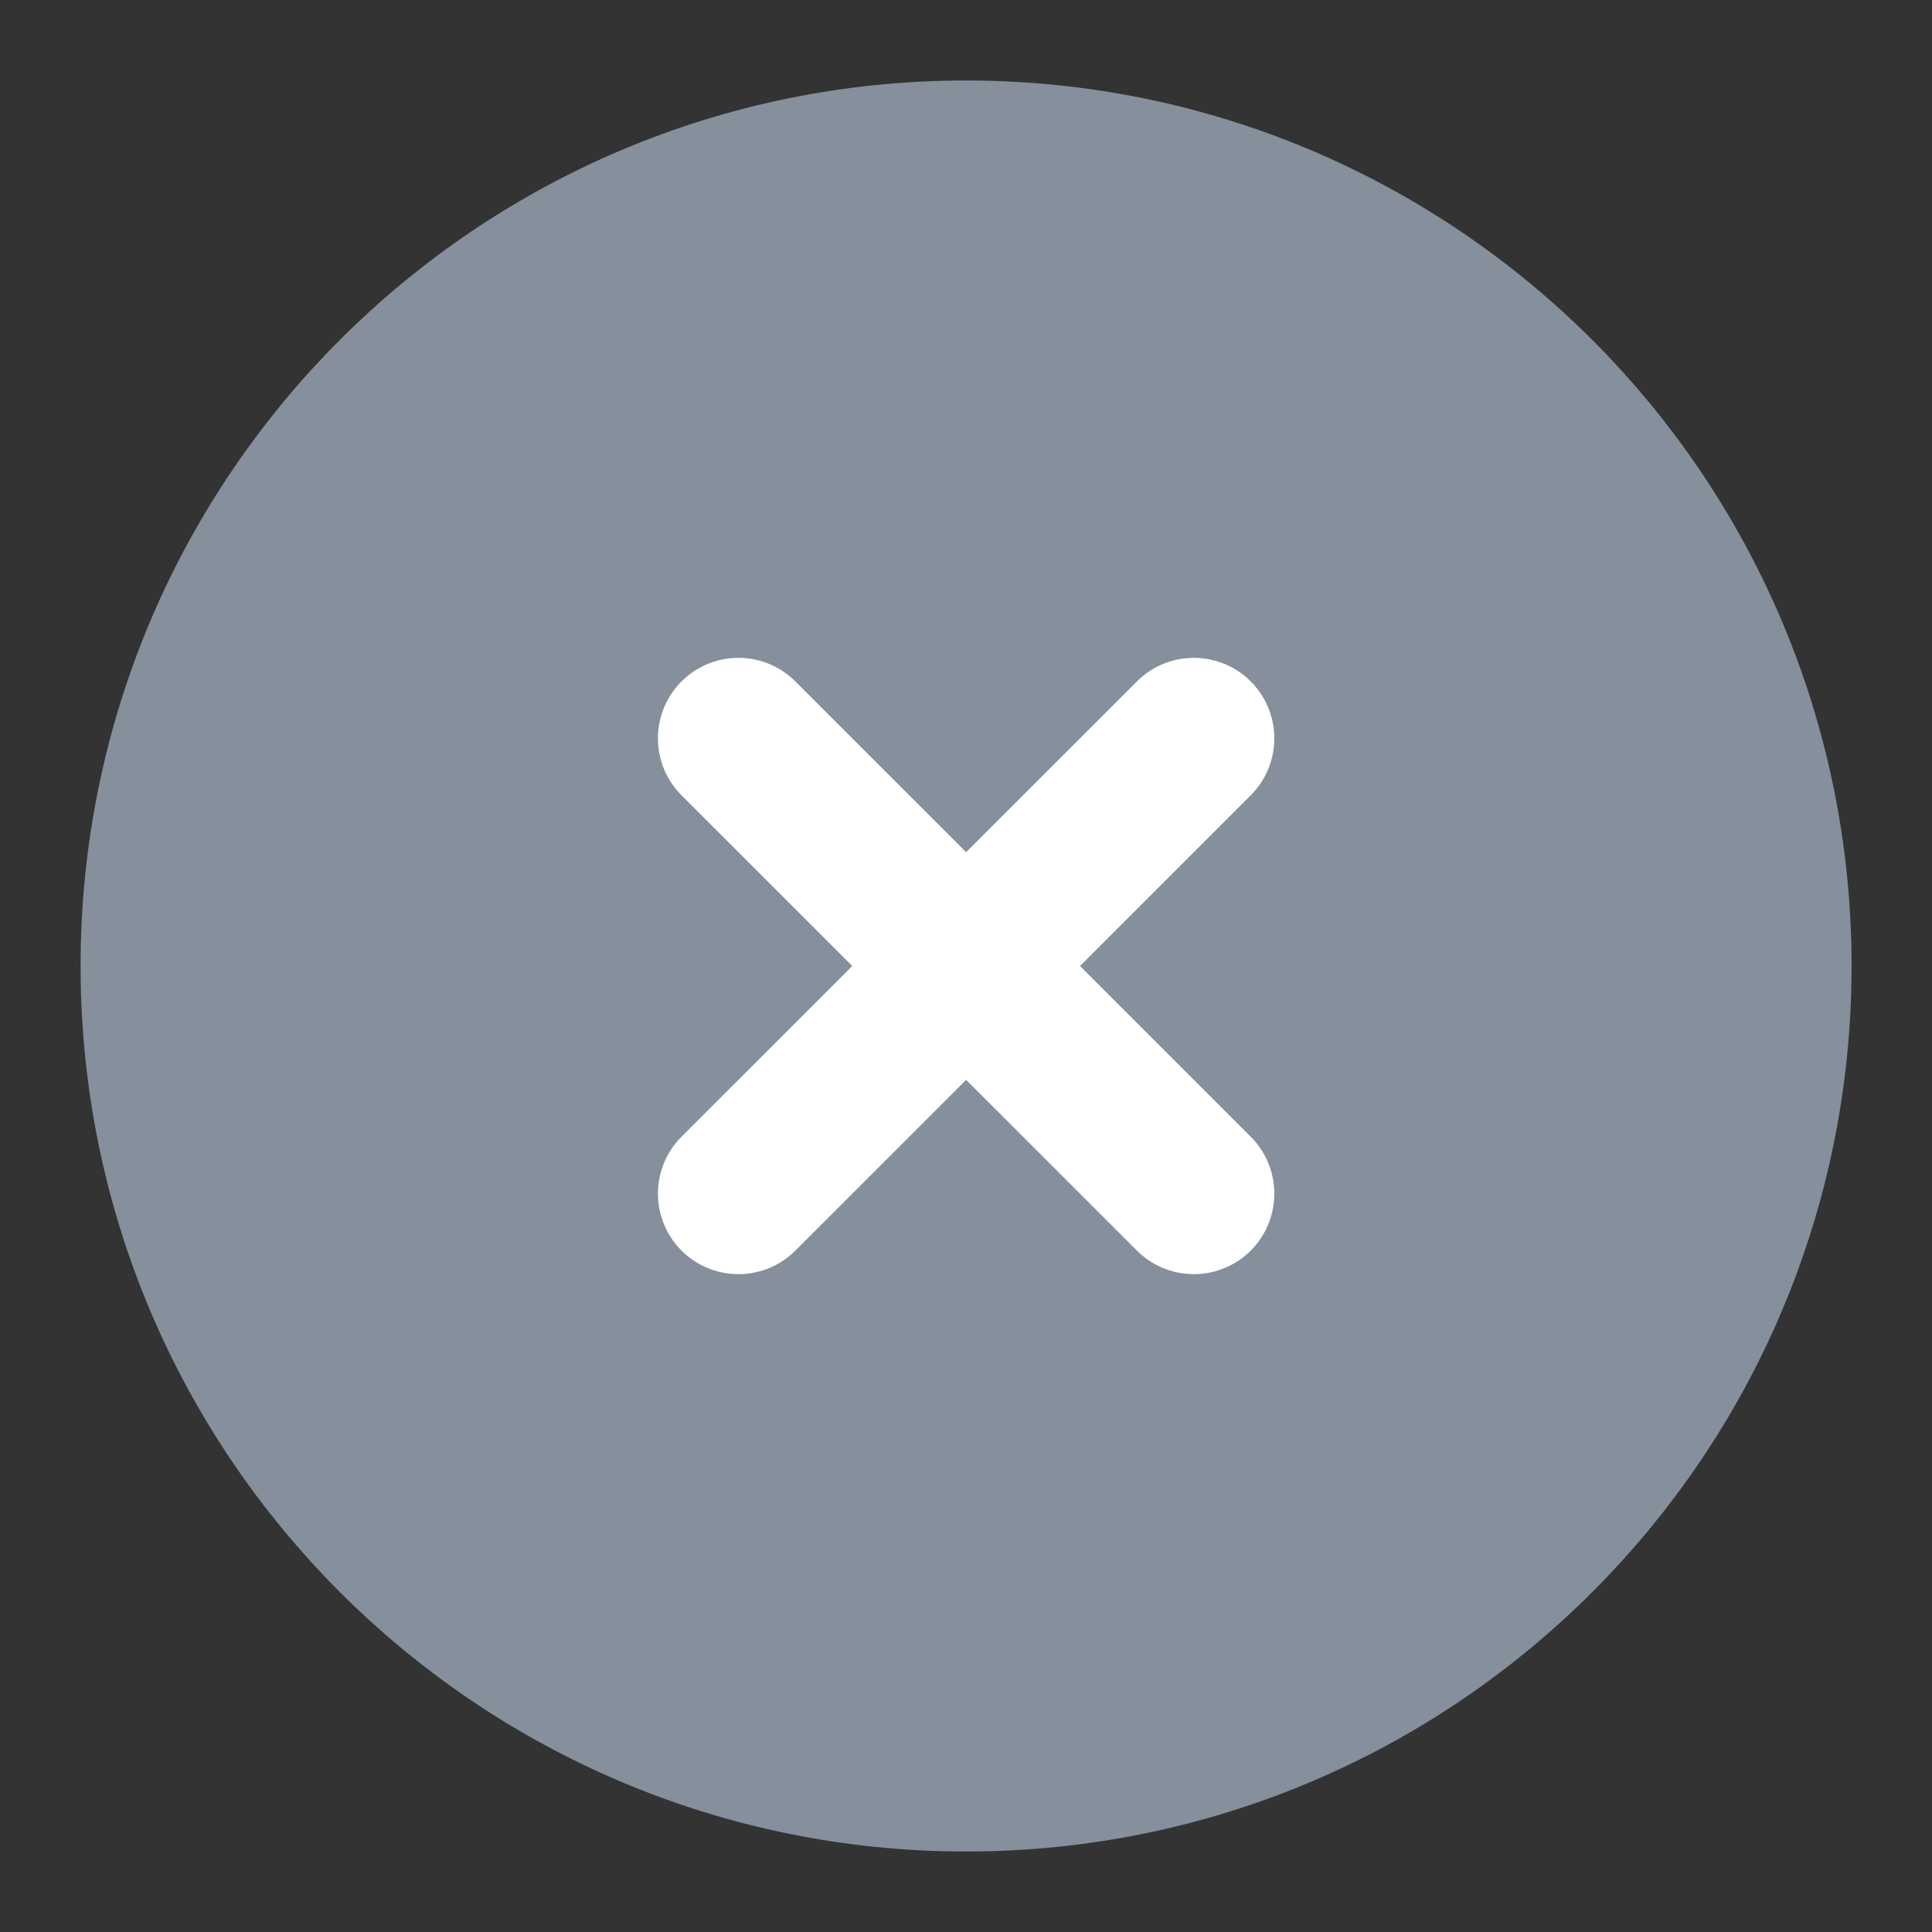 <svg width="24" height="24" viewBox="0 0 24 24" fill="none" xmlns="http://www.w3.org/2000/svg">
<rect x="0" y="0" width="24" height="24" fill="#333333" stroke="none"/>
<path d="M12.001 22C17.524 22 22.001 17.523 22.001 12C22.001 6.477 17.524 2 12.001 2C6.478 2 2.001 6.477 2.001 12C2.001 17.523 6.478 22 12.001 22Z" fill="#86909C" stroke="#86909C" stroke-width="2" stroke-linejoin="round"/>
<path d="M14.83 9.172L9.173 14.828" stroke="white" stroke-width="2" stroke-linecap="round" stroke-linejoin="round"/>
<path d="M9.173 9.172L14.83 14.828" stroke="white" stroke-width="2" stroke-linecap="round" stroke-linejoin="round"/>
</svg>
